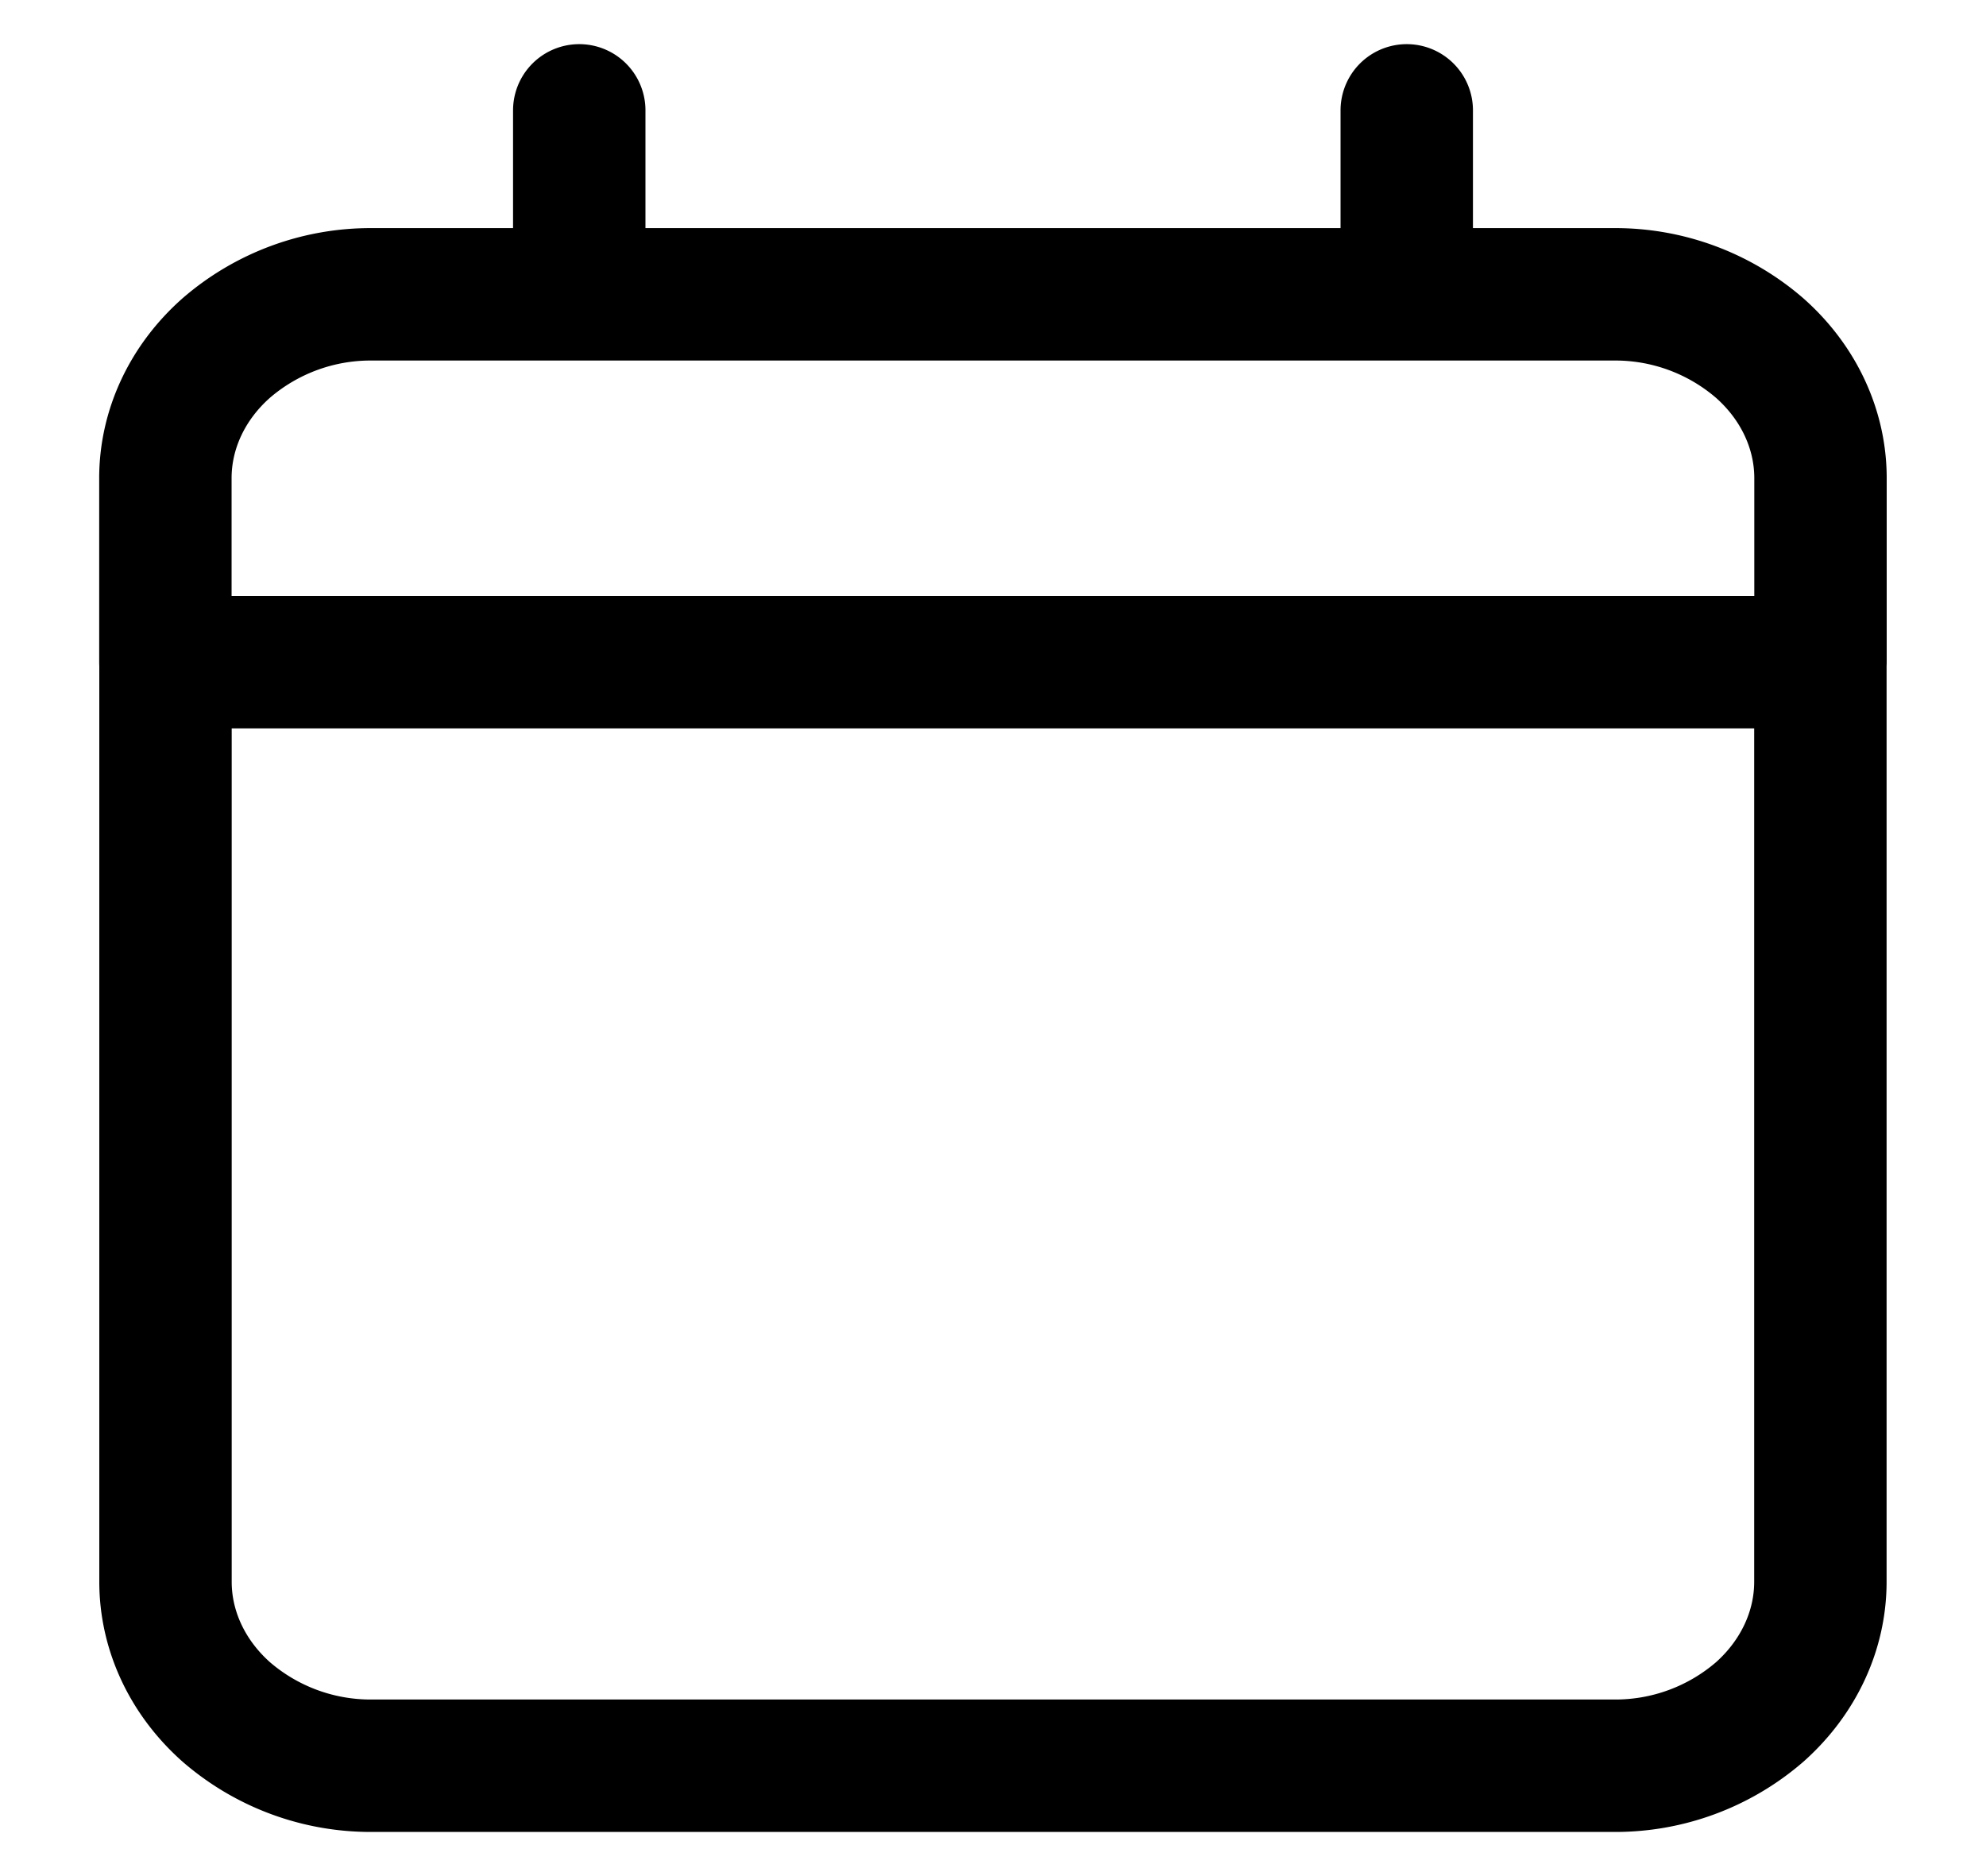 <svg width="18" height="17" fill="none" xmlns="http://www.w3.org/2000/svg"><path d="M1.5 6v8.333c0 .442.198.866.55 1.179A2 2 0 003.374 16h11.25a2 2 0 001.326-.488c.351-.313.549-.737.549-1.179V6m-15 0V4.333c0-.442.198-.866.55-1.178a2 2 0 011.325-.488H5.25M1.5 6h15m0 0V4.333c0-.442-.198-.866-.55-1.178a2 2 0 00-1.325-.488H12.75m-7.5 0h7.5m-7.5 0V1m7.5 1.667V1" stroke="#000" stroke-width="1.2" stroke-linecap="round" stroke-linejoin="round"/></svg>